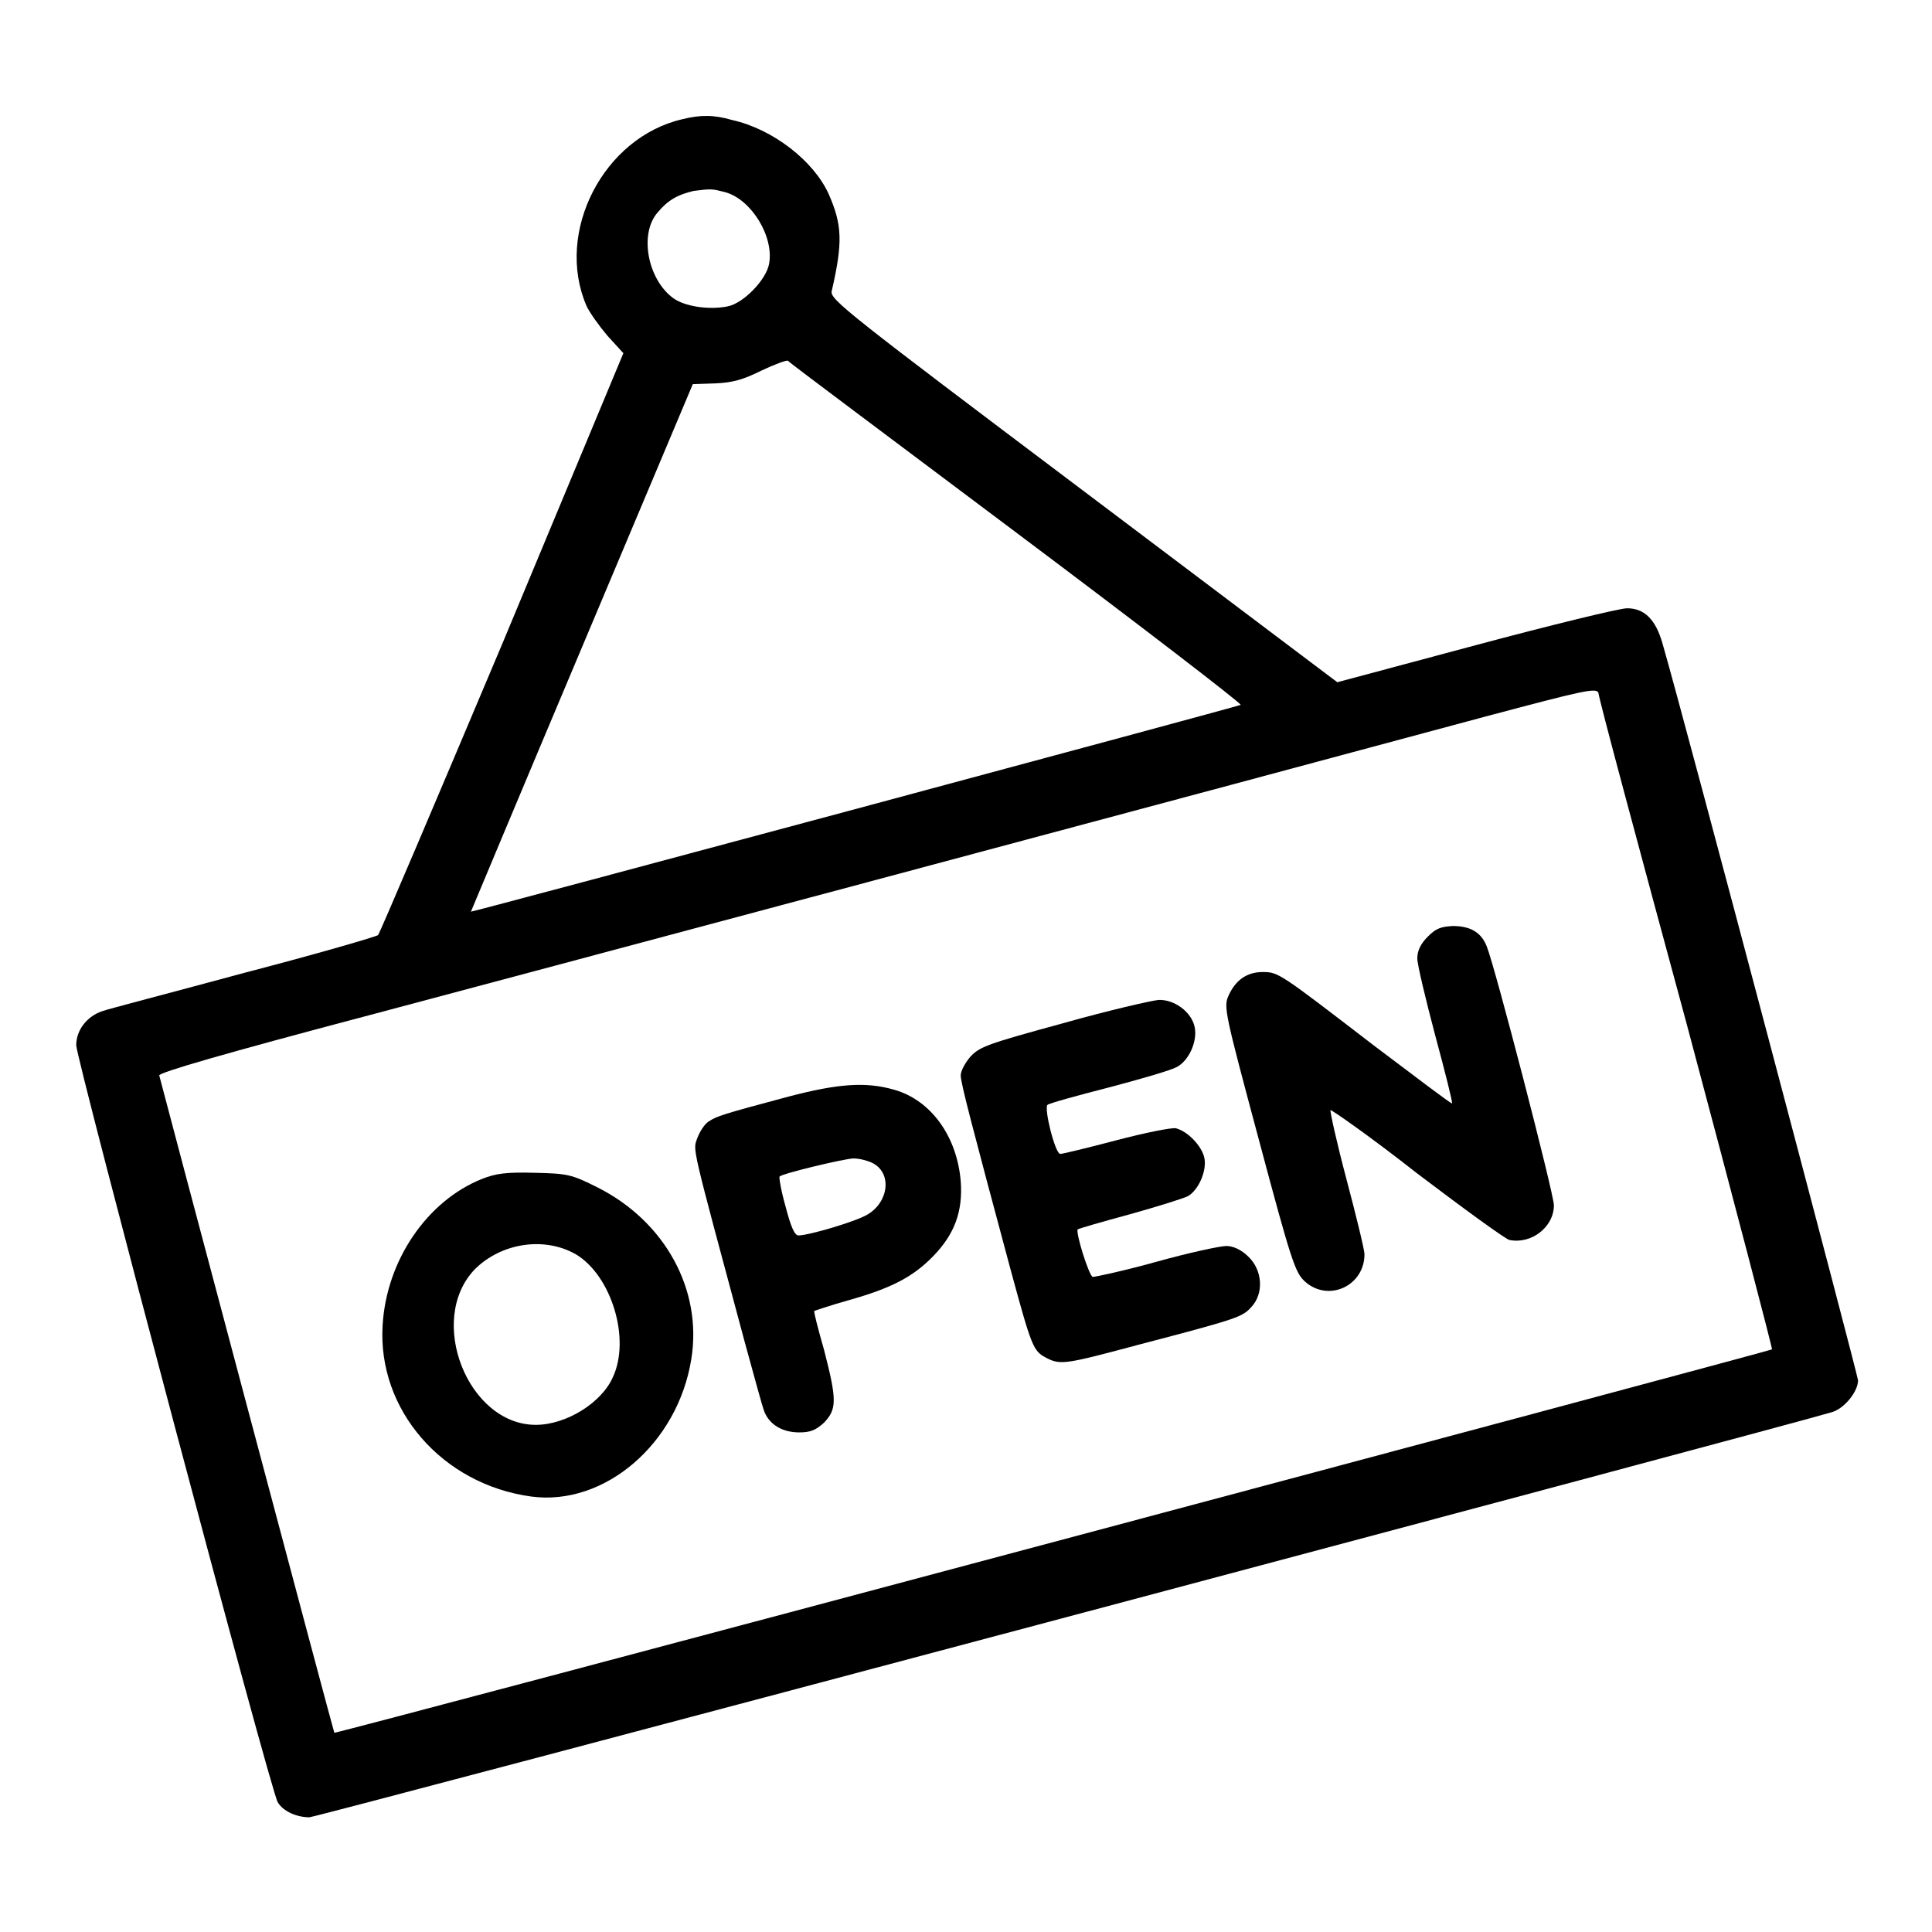 <?xml version="1.0" encoding="utf-8"?>
<!-- Svg Vector Icons : http://www.onlinewebfonts.com/icon -->
<!DOCTYPE svg PUBLIC "-//W3C//DTD SVG 1.1//EN" "http://www.w3.org/Graphics/SVG/1.1/DTD/svg11.dtd">
<svg version="1.1" xmlns="http://www.w3.org/2000/svg" xmlns:xlink="http://www.w3.org/1999/xlink" x="0px" y="0px" viewBox="0 0 256 256" enable-background="new 0 0 256 256" xml:space="preserve">
<g><g><g><path fill="#000000" d="M90.4,15.8C80,18.2,73.5,30.7,77.7,40.5c0.4,0.9,1.7,2.7,2.8,4l2.1,2.3L66.6,85.2c-8.9,21.1-16.3,38.5-16.5,38.7c-0.2,0.2-8.1,2.5-17.7,5c-9.6,2.6-18.1,4.8-18.9,5.1c-2,0.7-3.4,2.5-3.4,4.5c0,1.8,25.8,99,26.7,100.3c0.7,1.2,2.5,2,4.2,2c1.3-0.1,197-52.2,201.8-53.7c1.6-0.5,3.4-2.7,3.4-4.2c0-0.6-23-87.6-25.9-97.6c-0.9-3.2-2.4-4.7-4.7-4.7c-1,0-10,2.2-20.1,4.9l-18.3,4.9L143.5,65c-31.2-23.5-33.5-25.3-33.3-26.4c1.5-6.5,1.4-8.8-0.4-12.9c-2-4.4-7.4-8.6-12.8-9.8C94.6,15.2,92.8,15.2,90.4,15.8z M96.2,25.5c3.4,1,6.4,5.9,5.7,9.5c-0.4,2.1-3.4,5.2-5.5,5.6c-2.5,0.5-5.7,0-7.2-1.1c-3.4-2.5-4.5-8.5-2.1-11.3c1.4-1.7,2.7-2.4,4.8-2.9C94.3,25,94.3,25,96.2,25.5z M134.7,70.6c16.4,12.3,29.8,22.6,29.7,22.8c-0.3,0.2-101.9,27.5-102,27.4c0,0,6.6-15.8,14.7-35l14.7-34.9l3-0.1c2.3-0.1,3.7-0.5,6.1-1.7c1.7-0.8,3.3-1.4,3.5-1.3C104.5,48,118.2,58.2,134.7,70.6z M223.5,135.7c6.3,23.6,11.4,43.1,11.3,43.1c-0.2,0.2-190.4,51-190.5,50.8c-0.1-0.1-23.1-86.6-23.2-87.1c0-0.4,8.6-2.9,27.9-8c6.1-1.6,120.6-32.2,148-39.6c12.8-3.4,14.5-3.8,14.8-3.1C211.8,92.4,217.1,112.1,223.5,135.7z"/><path fill="#000000" d="M189.2,124.1c-0.9,0.9-1.4,1.8-1.4,2.9c0,0.8,1.1,5.4,2.4,10.3c1.3,4.8,2.3,8.8,2.2,8.9c-0.1,0.1-4.7-3.4-10.4-7.7c-12.5-9.6-12.6-9.7-14.7-9.7c-2.1,0-3.6,1.1-4.5,3.1c-0.7,1.5-0.5,2.3,4,19.1c4.3,16.1,4.8,17.6,6.1,18.8c3.1,2.8,7.9,0.6,7.9-3.6c0-0.6-1.1-5.1-2.4-10s-2.2-9-2.1-9.1c0.1-0.1,5.4,3.6,11.5,8.4c6.2,4.7,11.7,8.7,12.2,8.8c2.9,0.6,5.9-1.7,5.9-4.6c0-1.5-7.8-31.6-8.9-34.3c-0.7-1.8-2.1-2.7-4.5-2.7C190.9,122.8,190.3,123,189.2,124.1z"/><path fill="#000000" d="M140.8,135.6c-9.9,2.7-11,3.1-12.2,4.4c-0.7,0.8-1.3,1.9-1.3,2.5c0,1,1.5,6.7,6.6,25.7c2.8,10.3,3,10.8,4.7,11.7c1.9,1,2.5,0.9,12.2-1.7c13.4-3.5,13.8-3.7,15-5c1.7-1.8,1.5-4.9-0.4-6.7c-0.9-0.9-2-1.4-2.9-1.4c-0.8,0-5,0.9-9.3,2.1s-8.1,2-8.4,2c-0.5-0.1-2.3-5.9-2-6.3c0.1-0.1,3.2-1,6.9-2c3.6-1,7.1-2.1,7.7-2.4c1.4-0.8,2.5-3.3,2.2-5c-0.3-1.6-2.2-3.6-3.8-4c-0.6-0.1-4.1,0.6-7.9,1.6c-3.8,1-7.1,1.8-7.4,1.8c-0.7,0-2.2-6.1-1.7-6.5c0.2-0.2,3.8-1.2,8.1-2.3c4.2-1.1,8.3-2.3,9-2.7c1.6-0.8,2.8-3.4,2.4-5.3c-0.4-2-2.7-3.7-4.8-3.6C152.5,132.6,146.8,133.9,140.8,135.6z"/><path fill="#000000" d="M104.5,145.3c-9,2.4-9.5,2.6-10.6,3.3c-0.6,0.4-1.2,1.4-1.5,2.2c-0.6,1.7-0.9,0.3,6.3,27.1c1.2,4.3,2.3,8.5,2.6,9.2c0.7,1.7,2.4,2.7,4.6,2.7c1.5,0,2.2-0.3,3.3-1.3c1.7-1.8,1.7-3,0-9.6c-0.8-2.8-1.4-5.1-1.3-5.2c0,0,2-0.7,4.5-1.4c5.7-1.6,8.6-3.1,11.3-5.9c2.8-2.9,3.9-5.9,3.6-9.9c-0.5-5.9-3.9-10.7-8.8-12.1C114.7,143.3,111,143.6,104.5,145.3z M115.6,154.1c2.6,1.3,2.2,5.1-0.6,6.8c-1.4,0.9-7.8,2.8-9.2,2.8c-0.5,0-1-1.1-1.7-3.8c-0.6-2.1-0.9-3.9-0.8-4c0.3-0.4,8.7-2.4,9.8-2.4C113.9,153.5,115,153.8,115.6,154.1z"/><path fill="#000000" d="M63.9,156.2c-7.3,2.9-12.7,10.8-13.2,19.4c-0.7,11.2,7.9,21.1,19.7,22.7c9.7,1.3,19.4-7,21.2-18.2c1.5-9.2-3.5-18.3-12.5-22.8c-3.4-1.7-3.9-1.8-8.3-1.9C67,155.3,65.7,155.5,63.9,156.2z M76.3,166.2c4.7,2.8,7.3,11.2,4.9,16.3c-1.5,3.4-6.2,6.3-10.2,6.3c-9,0-14.5-13.9-8.1-20.6C66.4,164.7,72.1,163.8,76.3,166.2z"/></g></g></g>
</svg>